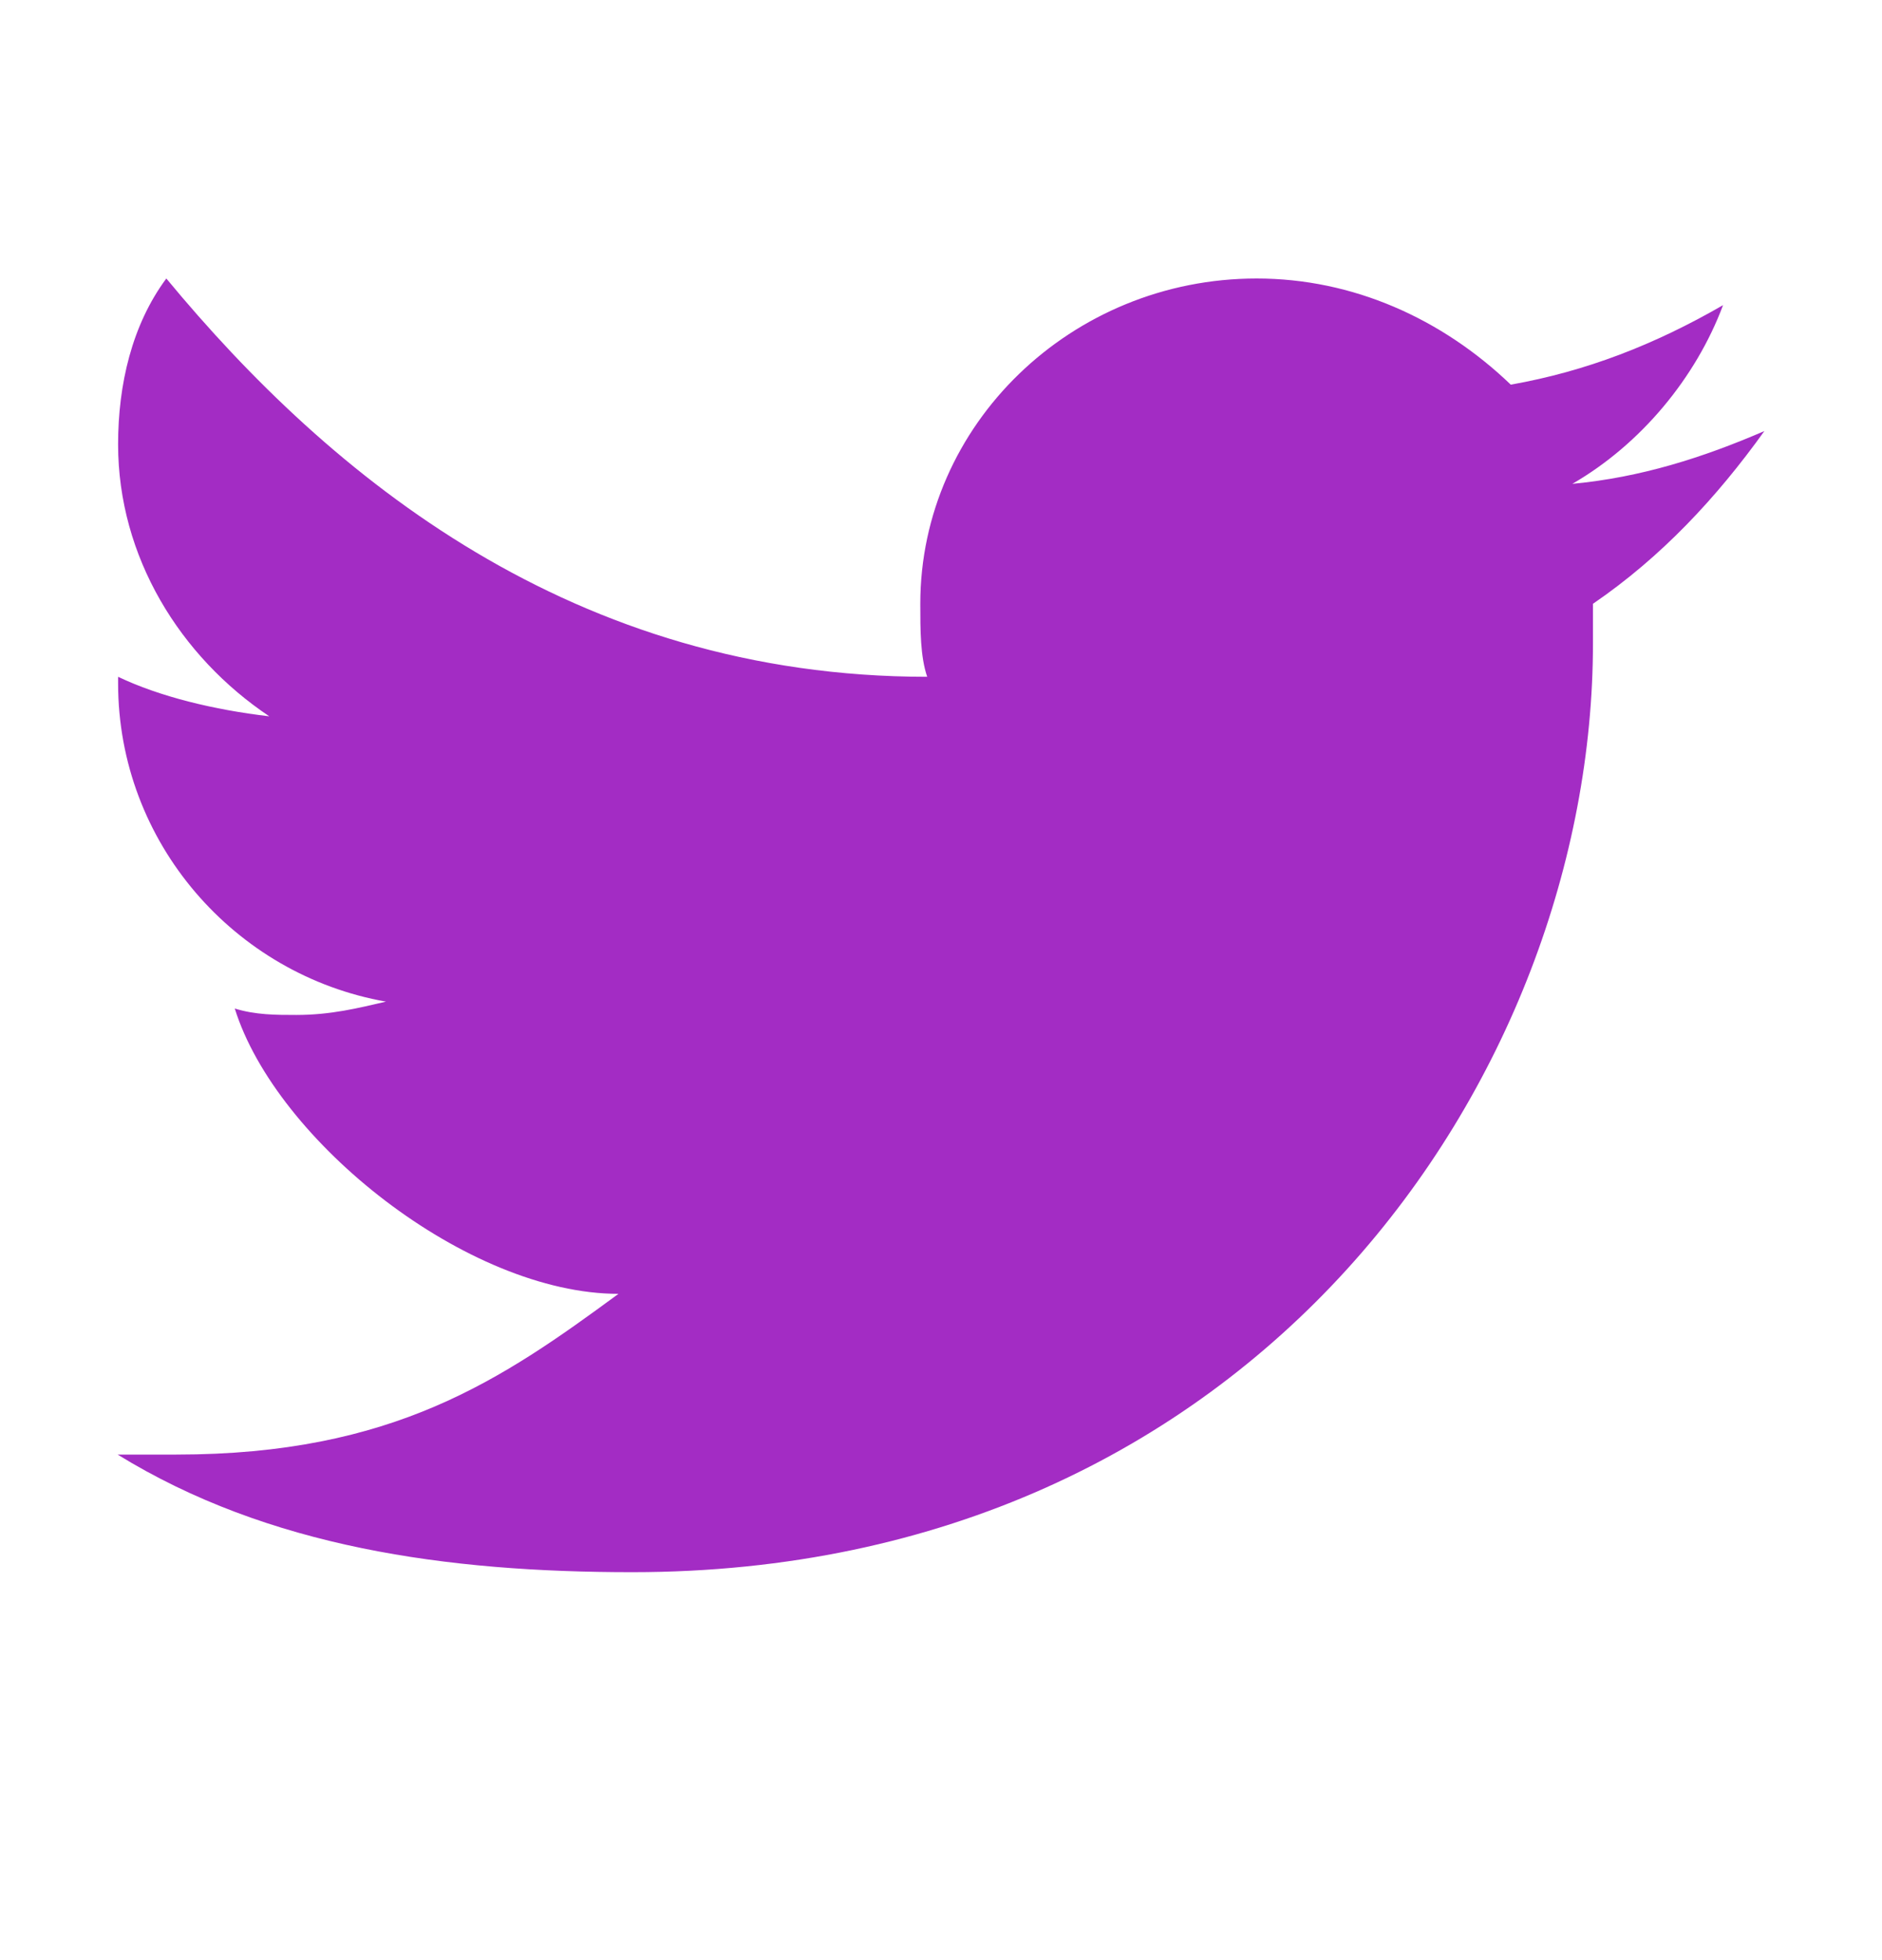 <svg width="24" height="25" viewBox="0 0 24 25" fill="none" xmlns="http://www.w3.org/2000/svg">
<path d="M22.5 5.498C21.715 5.837 20.924 6.089 20.051 6.171C20.924 5.667 21.627 4.818 21.973 3.892C21.1 4.396 20.227 4.736 19.266 4.906C18.387 4.062 17.25 3.552 16.025 3.552C13.664 3.552 11.736 5.416 11.736 7.701C11.736 8.035 11.736 8.375 11.824 8.632C7.312 8.632 4.219 6.089 2.121 3.552C1.682 4.144 1.506 4.906 1.506 5.667C1.506 7.103 2.297 8.375 3.434 9.136C2.73 9.054 2.033 8.884 1.506 8.632C1.506 8.632 1.506 8.632 1.506 8.714C1.506 10.748 2.994 12.435 4.922 12.775C4.57 12.857 4.219 12.945 3.779 12.945C3.521 12.945 3.258 12.945 2.994 12.863C3.521 14.556 5.965 16.502 7.887 16.502C6.398 17.597 5.016 18.552 2.25 18.552C1.898 18.552 2.18 18.552 1.5 18.552C3.422 19.736 5.701 20.052 8.062 20.052C16.025 20.052 20.314 13.707 20.314 8.205C20.314 8.035 20.314 7.871 20.314 7.701C21.188 7.103 21.891 6.347 22.5 5.498Z" fill="#A32CC4"/>
</svg>
